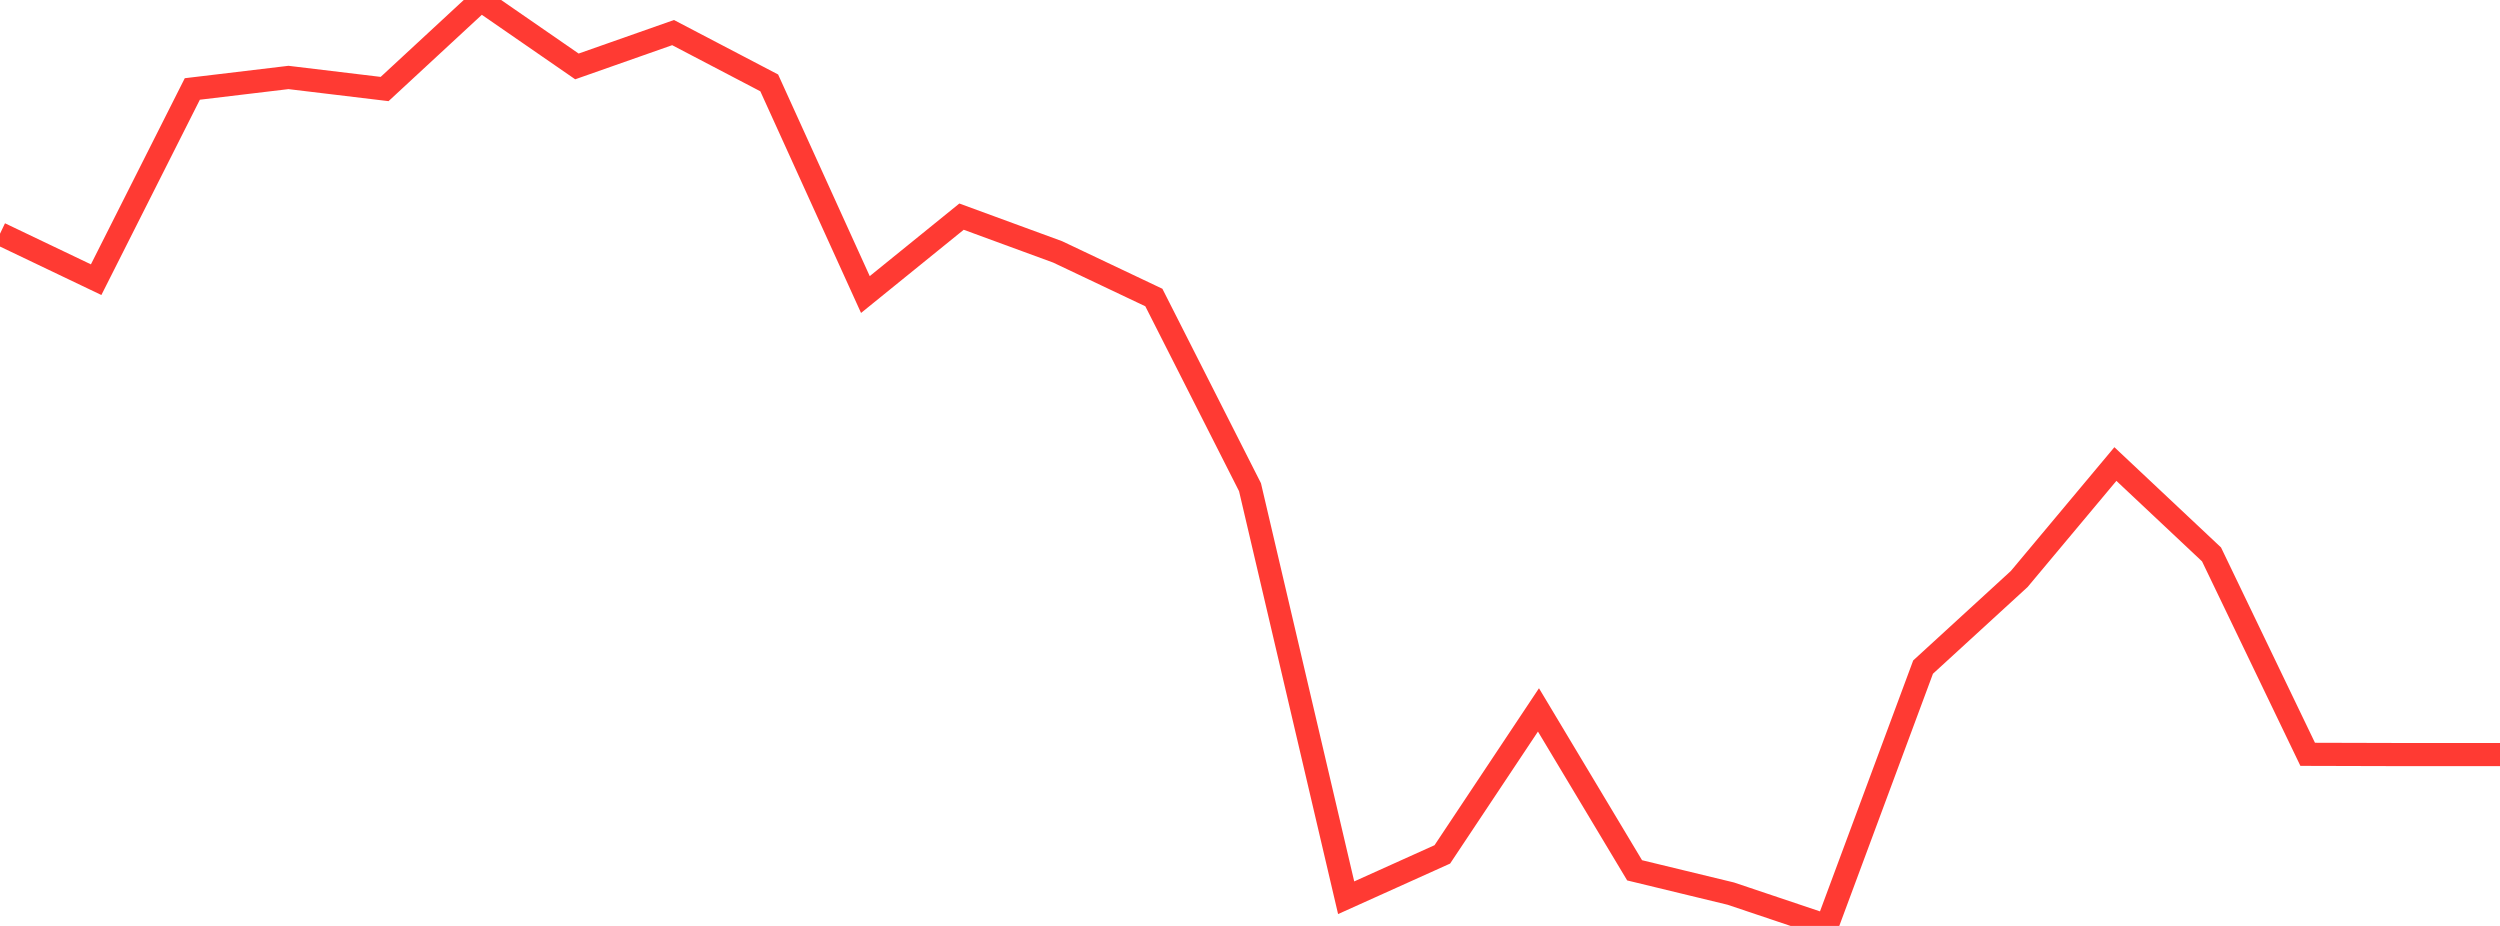 <?xml version="1.0" standalone="no"?>
<!DOCTYPE svg PUBLIC "-//W3C//DTD SVG 1.1//EN" "http://www.w3.org/Graphics/SVG/1.1/DTD/svg11.dtd">

<svg width="135" height="50" viewBox="0 0 135 50" preserveAspectRatio="none" 
  xmlns="http://www.w3.org/2000/svg"
  xmlns:xlink="http://www.w3.org/1999/xlink">


<polyline points="0.0, 12.621 5.192, 15.103 10.385, 4.804 15.577, 4.183 20.769, 4.807 25.962, 0.0 31.154, 3.587 36.346, 1.76 41.538, 4.476 46.731, 15.905 51.923, 11.698 57.115, 13.603 62.308, 16.066 67.5, 26.308 72.692, 48.478 77.885, 46.137 83.077, 38.335 88.269, 46.997 93.462, 48.255 98.654, 50.0 103.846, 36.023 109.038, 31.266 114.231, 25.058 119.423, 29.939 124.615, 40.733 129.808, 40.747 135.0, 40.747" fill="none" stroke="#ff3a33" stroke-width="1.25"/>

</svg>